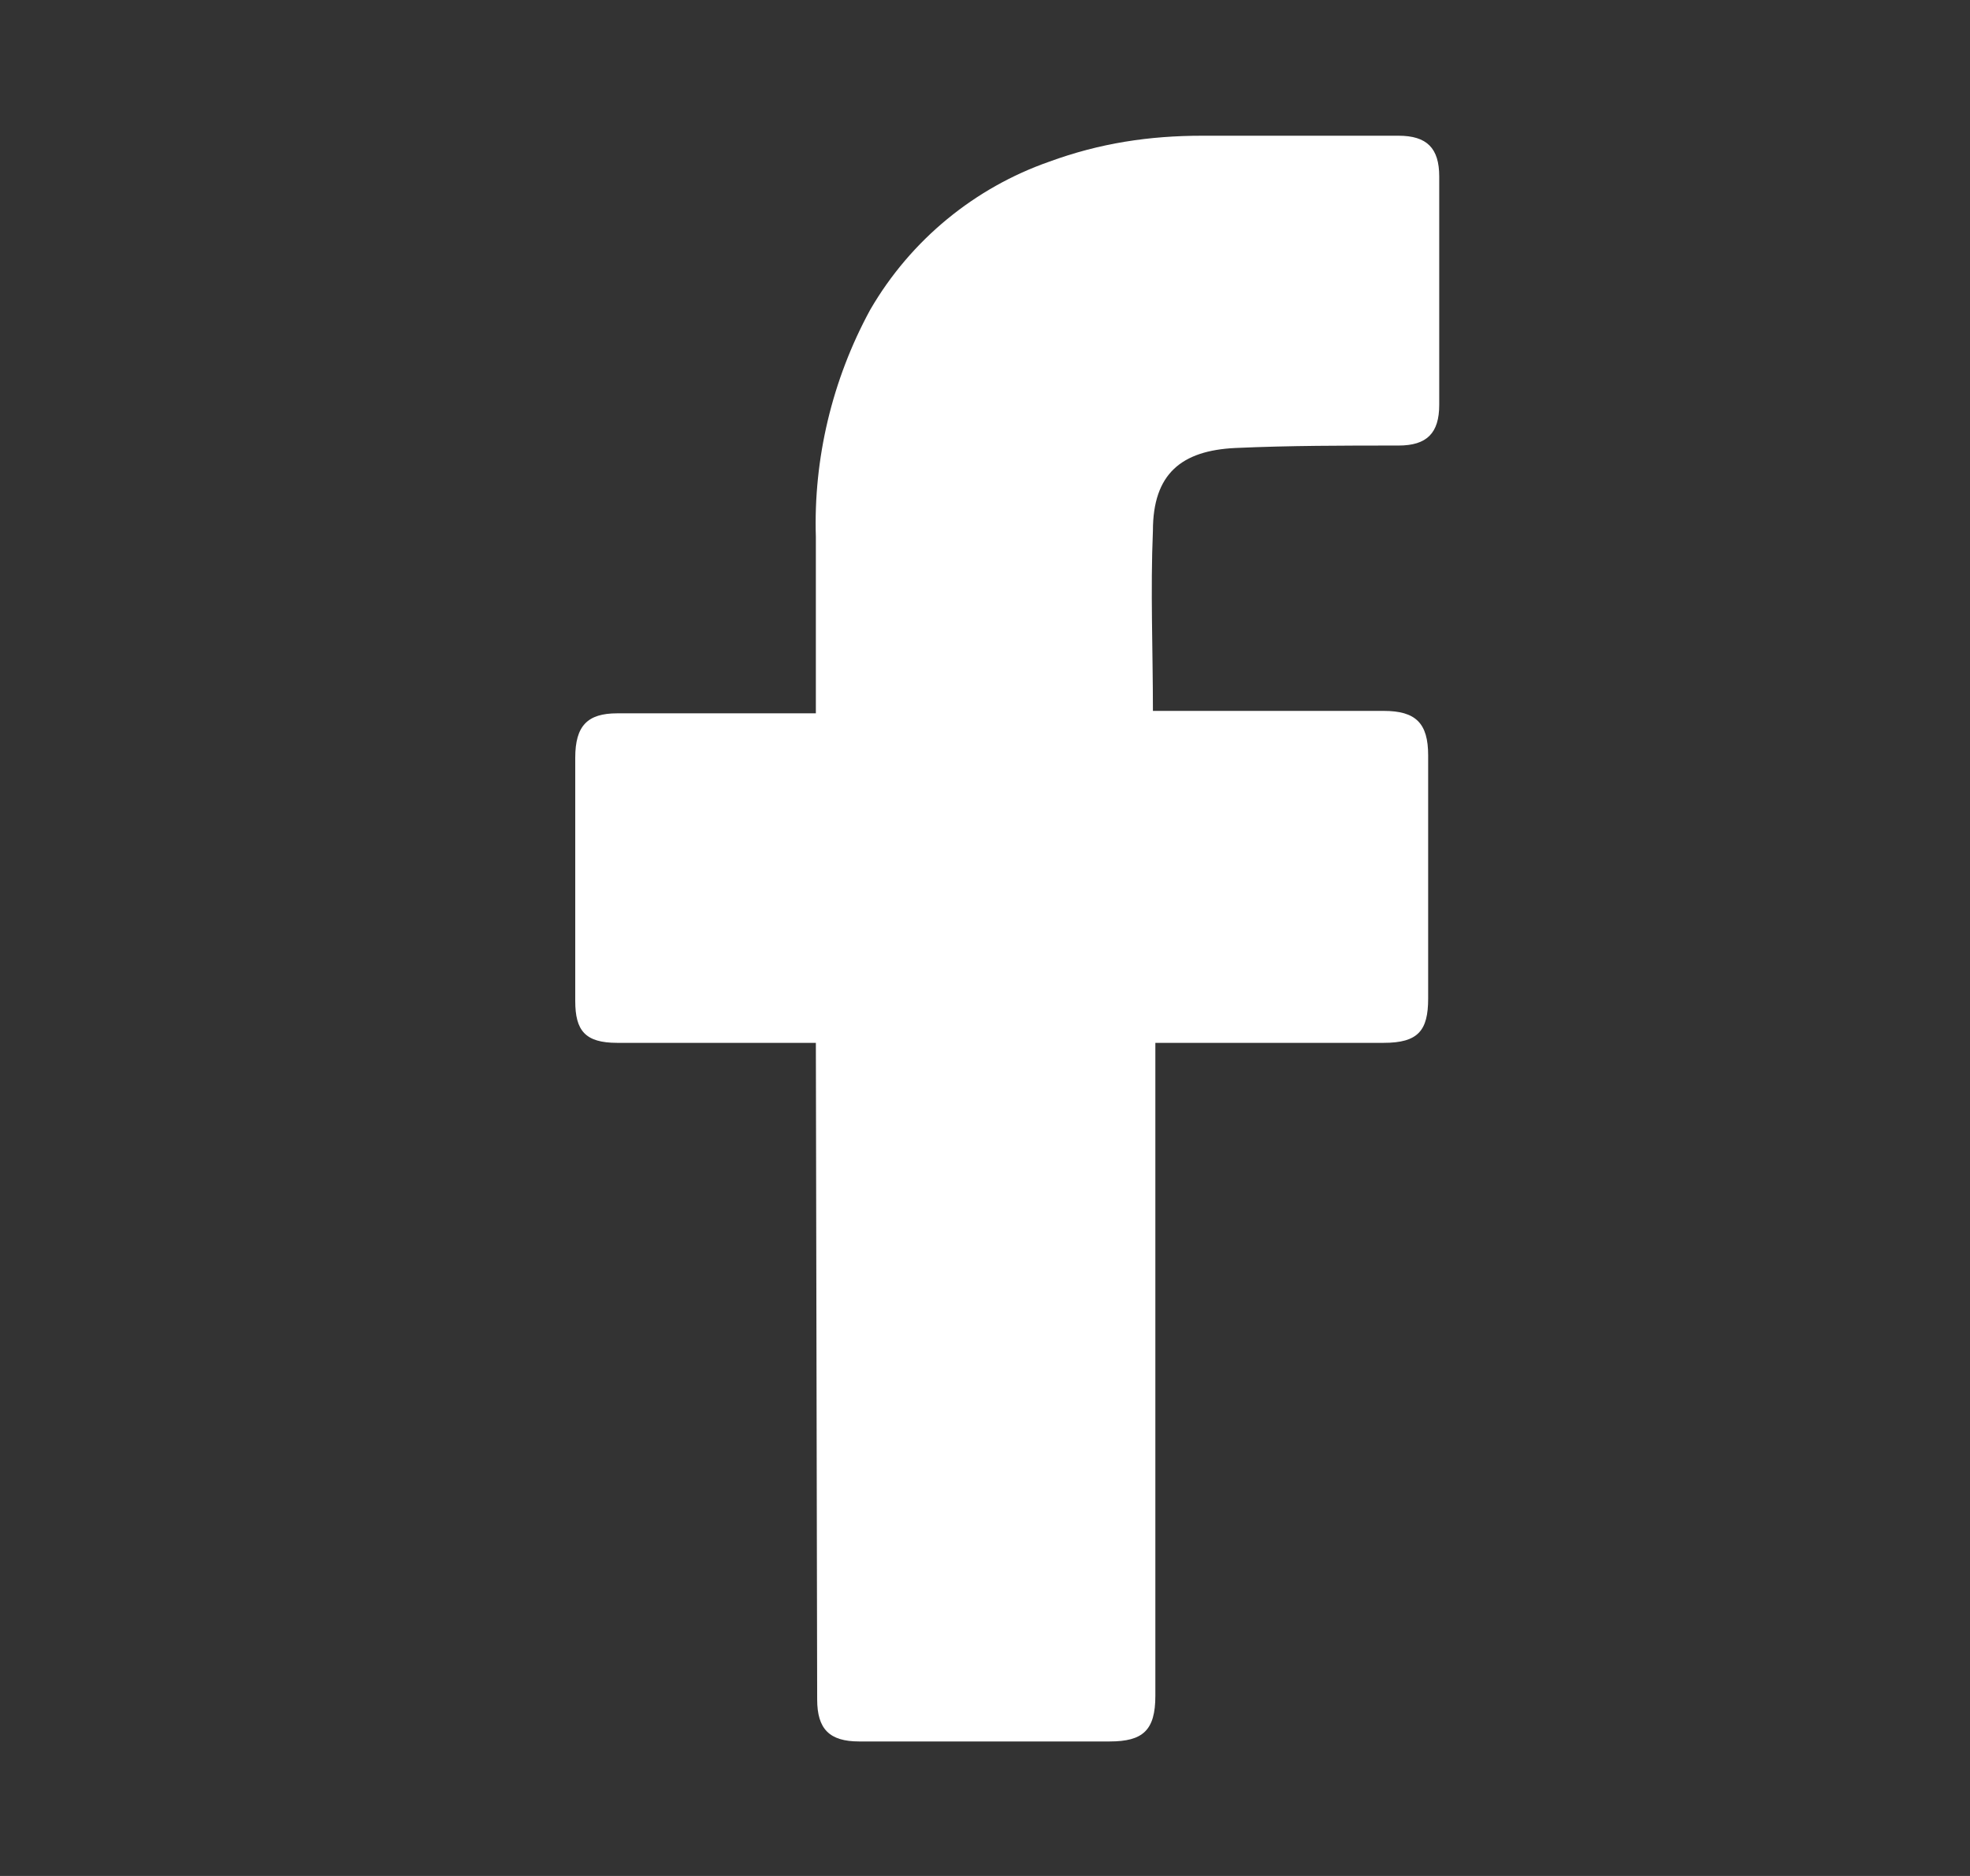 <svg width="21" height="20" viewBox="0 0 21 20" fill="none" xmlns="http://www.w3.org/2000/svg">
<rect x="0" y="0" width="21" height="20" fill="#333333" stroke="none"/>
<path d="M8.697 11.118H6.579C6.237 11.118 6.132 10.987 6.132 10.671C6.132 9.816 6.132 8.934 6.132 8.079C6.132 7.737 6.263 7.605 6.579 7.605H8.697V5.724C8.671 4.895 8.868 4.053 9.276 3.303C9.711 2.553 10.395 2 11.184 1.724C11.724 1.526 12.25 1.447 12.816 1.447H14.908C15.21 1.447 15.342 1.579 15.342 1.881V4.316C15.342 4.618 15.21 4.75 14.908 4.75C14.329 4.75 13.75 4.75 13.171 4.776C12.592 4.803 12.29 5.053 12.29 5.658C12.263 6.303 12.29 6.921 12.29 7.579H14.75C15.092 7.579 15.224 7.71 15.224 8.053V10.645C15.224 10.987 15.118 11.118 14.75 11.118H12.316V18.079C12.316 18.447 12.184 18.566 11.829 18.566H9.158C8.842 18.566 8.711 18.434 8.711 18.118L8.697 11.118Z" fill="white"/>
</svg>
